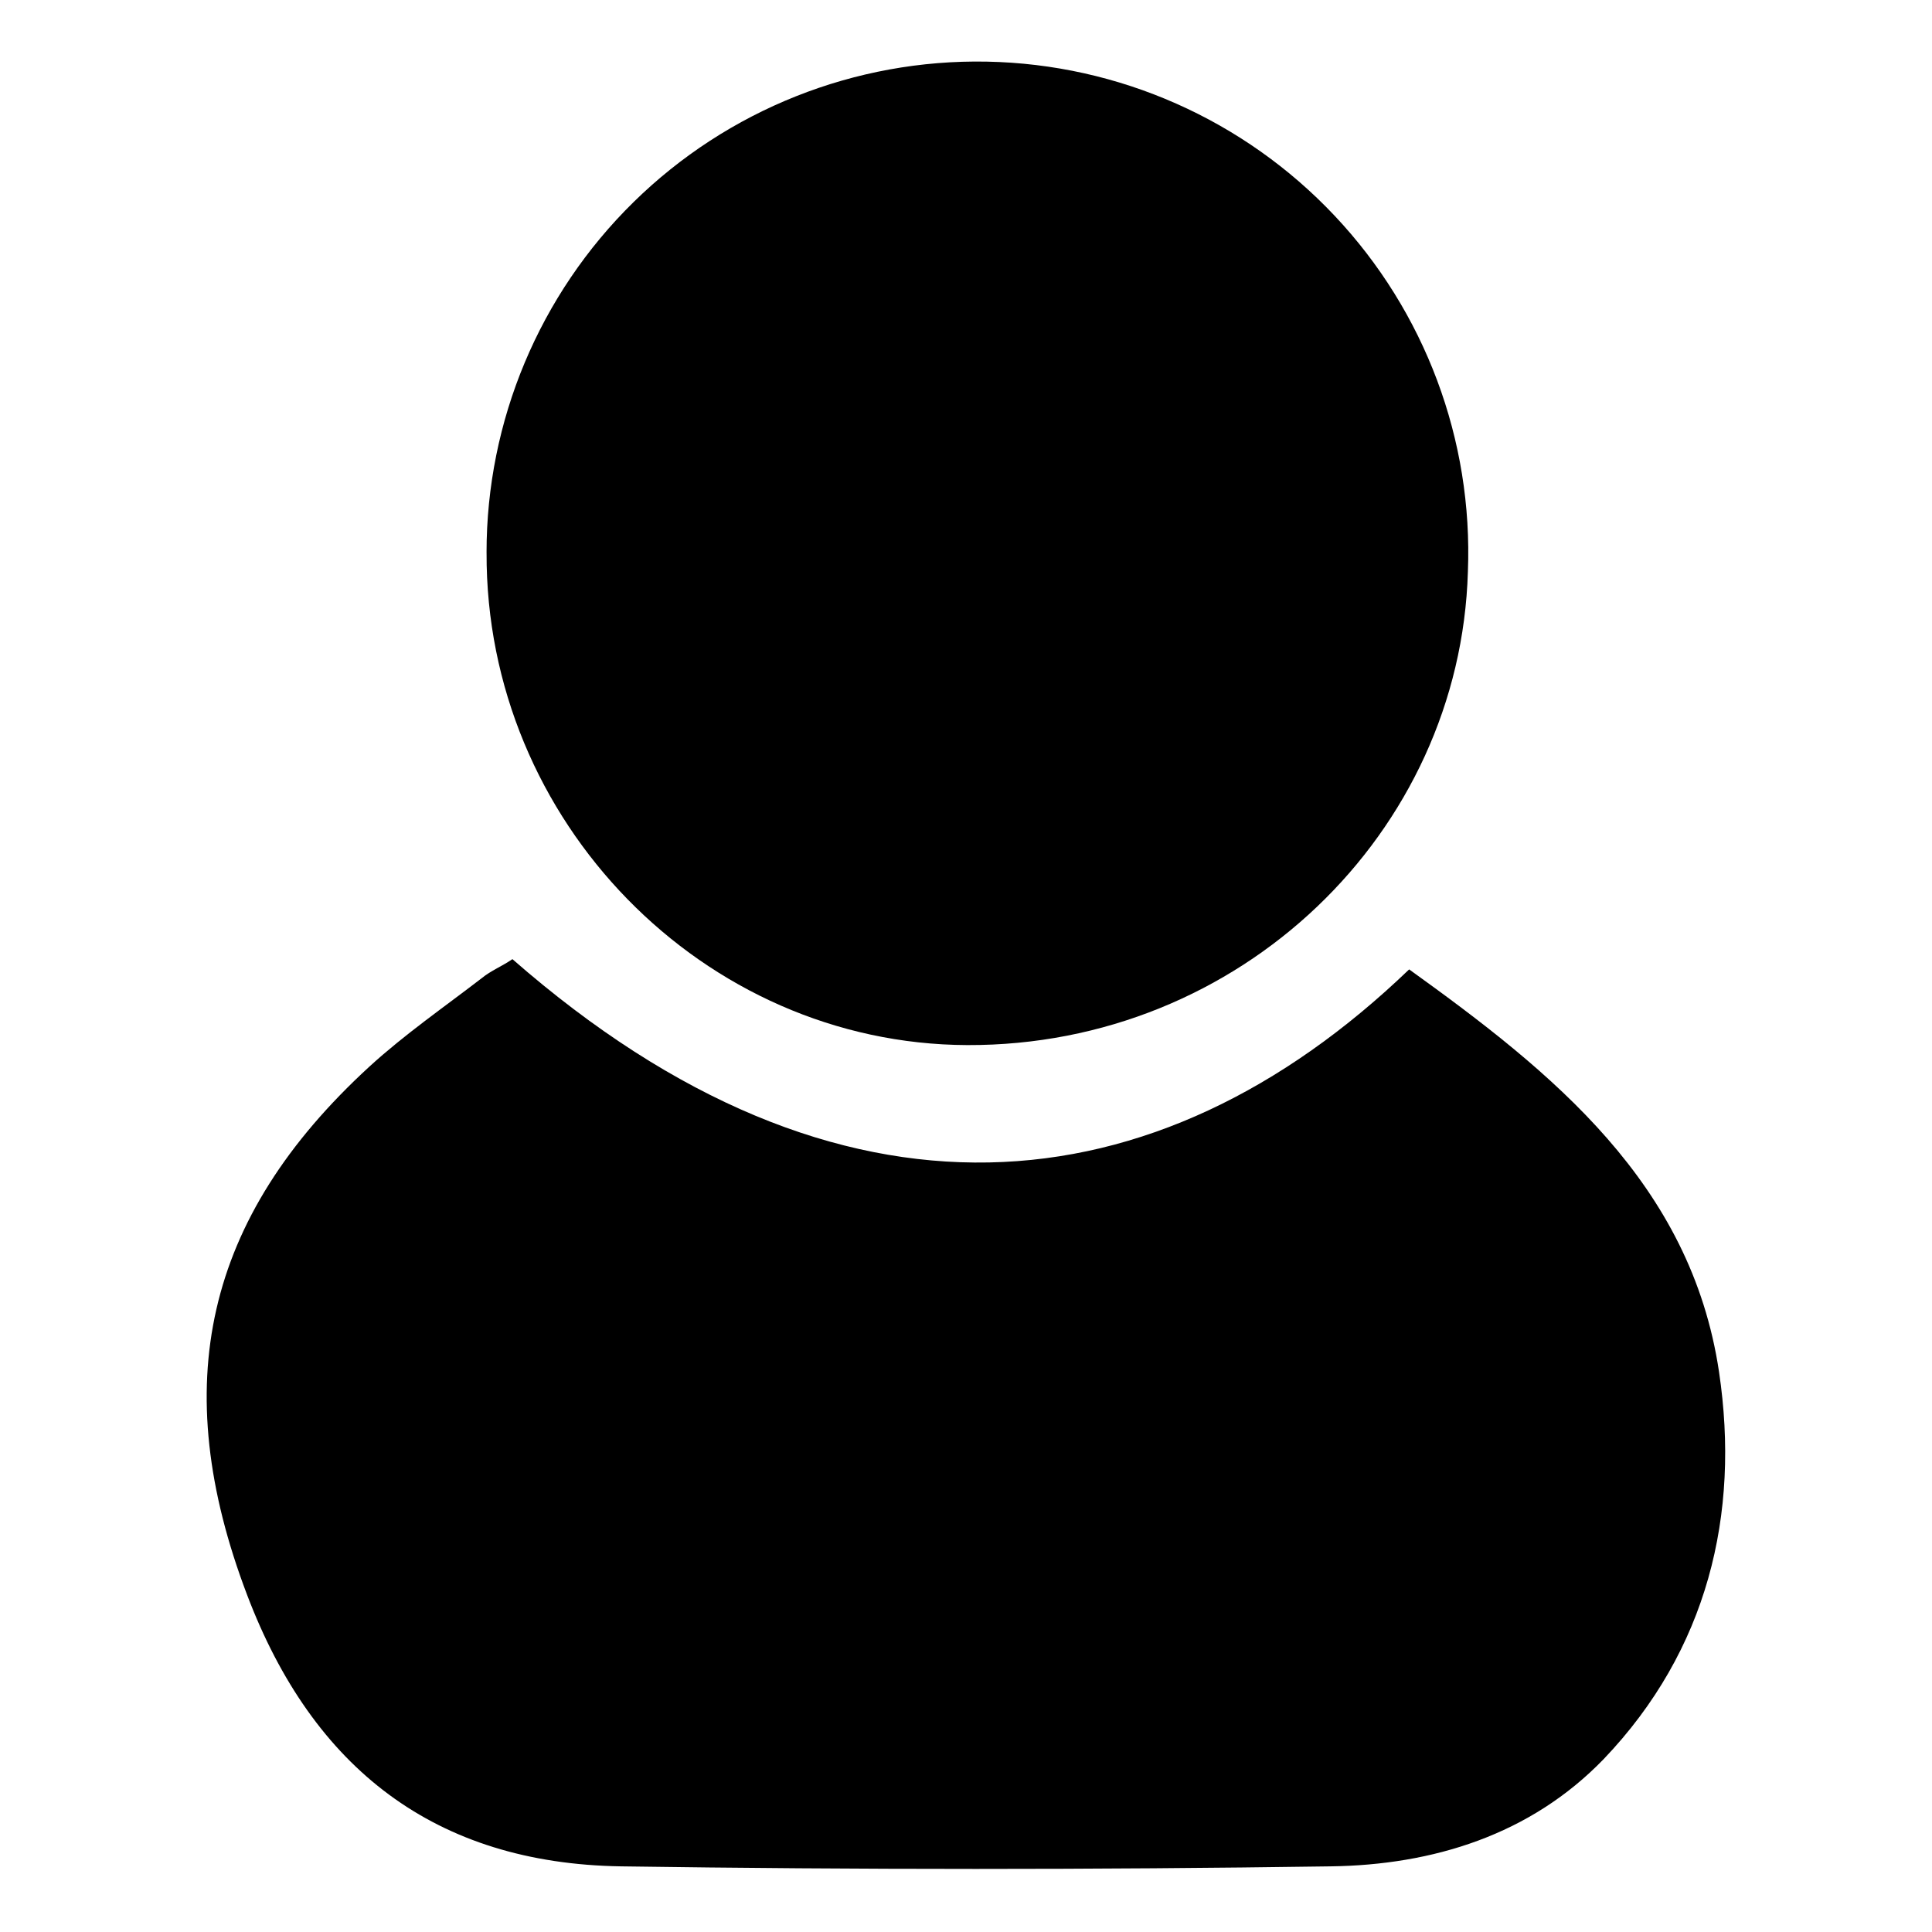 <?xml version="1.0" encoding="UTF-8"?>
<!-- Uploaded to: SVG Repo, www.svgrepo.com, Generator: SVG Repo Mixer Tools -->
<svg fill="#000000" width="800px" height="800px" version="1.1" viewBox="144 144 512 512" xmlns="http://www.w3.org/2000/svg">
 <g>
  <path d="m279.79 398.18c86.707 75.875 170.84 66.906 237.65 2.719 38.039 27.355 74.664 56.68 82.121 106.66 5.641 37.84-3.074 73.812-30.531 102.58-19.445 20.152-45.344 28.113-72.449 28.465-62.605 0.906-125.27 0.906-187.97 0-49.273-0.754-81.668-25.895-99.148-71.996-21.059-55.418-11.387-99.75 32.445-139.96 9.32-8.516 19.801-15.77 29.824-23.477 2.32-1.914 5.441-3.172 8.062-4.988z"/>
  <path d="m272.94 290.47c-0.02-34.949 14.023-68.438 38.969-92.922 24.941-24.48 58.691-37.895 93.633-37.215 34.945 0.676 68.148 15.387 92.125 40.816 23.98 25.43 36.715 59.438 35.34 94.359-2.016 69.223-60.355 125.7-132.65 125.45-69.98-0.25-127.71-59.348-127.41-130.49z"/>
 </g>
</svg>